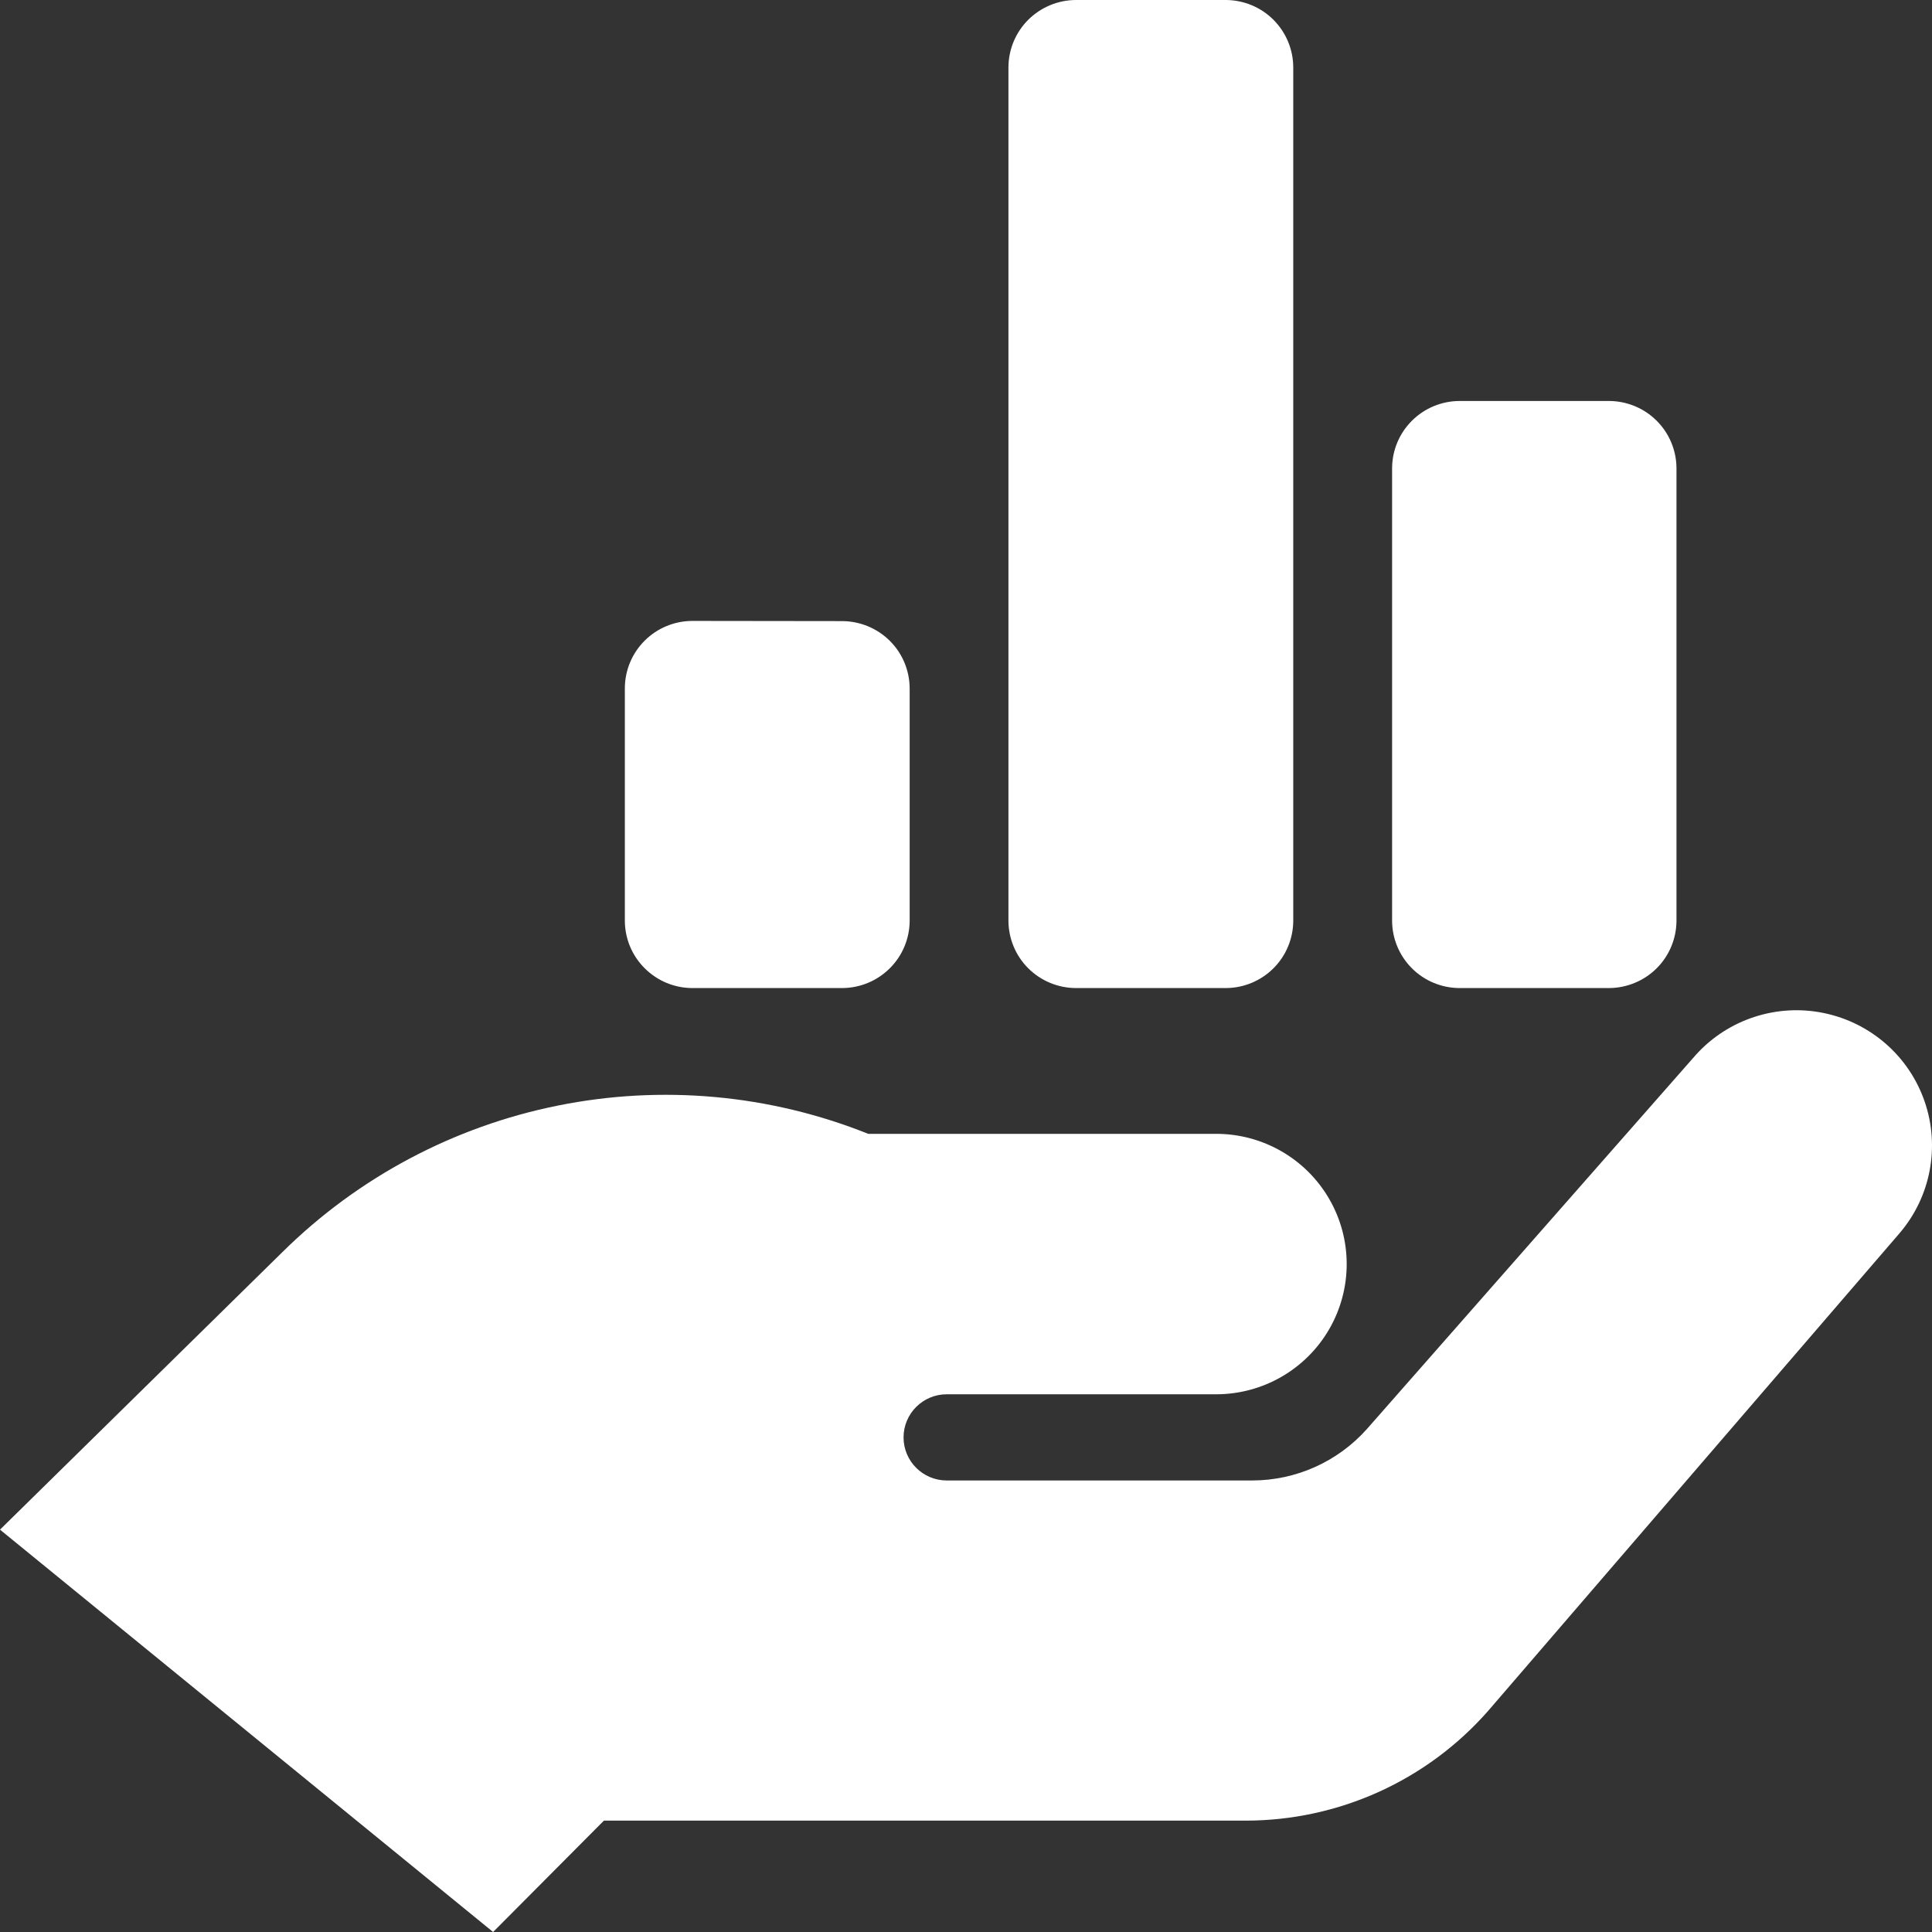 <svg width="31" height="31" viewBox="0 0 31 31" fill="none" xmlns="http://www.w3.org/2000/svg">
<rect x="0" y="0" width="31" height="31" fill="#333333" stroke="none"/>
<path d="M7.912 31L0 24.544L4.535 20.087C5.746 18.892 7.28 18.076 8.949 17.74C10.619 17.403 12.35 17.56 13.931 18.193H19.514C20.262 18.193 20.954 18.591 21.328 19.238C21.702 19.884 21.702 20.681 21.328 21.327C20.954 21.974 20.262 22.372 19.514 22.372H15.191C14.808 22.372 14.498 22.682 14.498 23.064C14.498 23.445 14.808 23.755 15.191 23.755H20.09C20.795 23.755 21.466 23.454 21.934 22.928L27.216 16.92C27.733 16.353 28.513 16.099 29.265 16.255C30.018 16.41 30.633 16.95 30.882 17.675C31.132 18.401 30.979 19.203 30.48 19.787L23.884 27.445C22.901 28.569 21.48 29.213 19.985 29.213H9.69L7.912 31ZM11.108 9.963C10.821 9.964 10.546 10.078 10.344 10.28C10.141 10.482 10.027 10.756 10.026 11.043V14.774C10.027 15.06 10.141 15.334 10.344 15.536C10.547 15.739 10.821 15.853 11.108 15.854H13.513C13.8 15.853 14.075 15.739 14.278 15.536C14.481 15.334 14.595 15.06 14.596 14.774V11.046C14.595 10.759 14.481 10.485 14.278 10.283C14.075 10.081 13.8 9.967 13.513 9.966L11.108 9.963ZM23.419 15.854H25.824C26.11 15.851 26.383 15.736 26.585 15.534C26.786 15.332 26.899 15.059 26.9 14.774V7.513C26.899 7.227 26.785 6.953 26.582 6.751C26.38 6.549 26.105 6.435 25.818 6.434H23.419C23.132 6.435 22.857 6.549 22.655 6.751C22.452 6.953 22.338 7.227 22.337 7.513V14.774C22.338 15.06 22.452 15.334 22.655 15.537C22.857 15.739 23.132 15.853 23.419 15.854L23.419 15.854ZM16.181 1.08V14.774C16.182 15.06 16.296 15.335 16.499 15.537C16.702 15.739 16.977 15.853 17.263 15.854H19.669C19.956 15.853 20.23 15.739 20.433 15.537C20.636 15.335 20.75 15.06 20.751 14.774V1.08C20.75 0.794 20.636 0.521 20.434 0.318C20.232 0.116 19.958 0.002 19.672 0H17.267C16.979 0 16.704 0.114 16.5 0.316C16.297 0.518 16.182 0.793 16.181 1.08H16.181Z" fill="white"/>
</svg>
